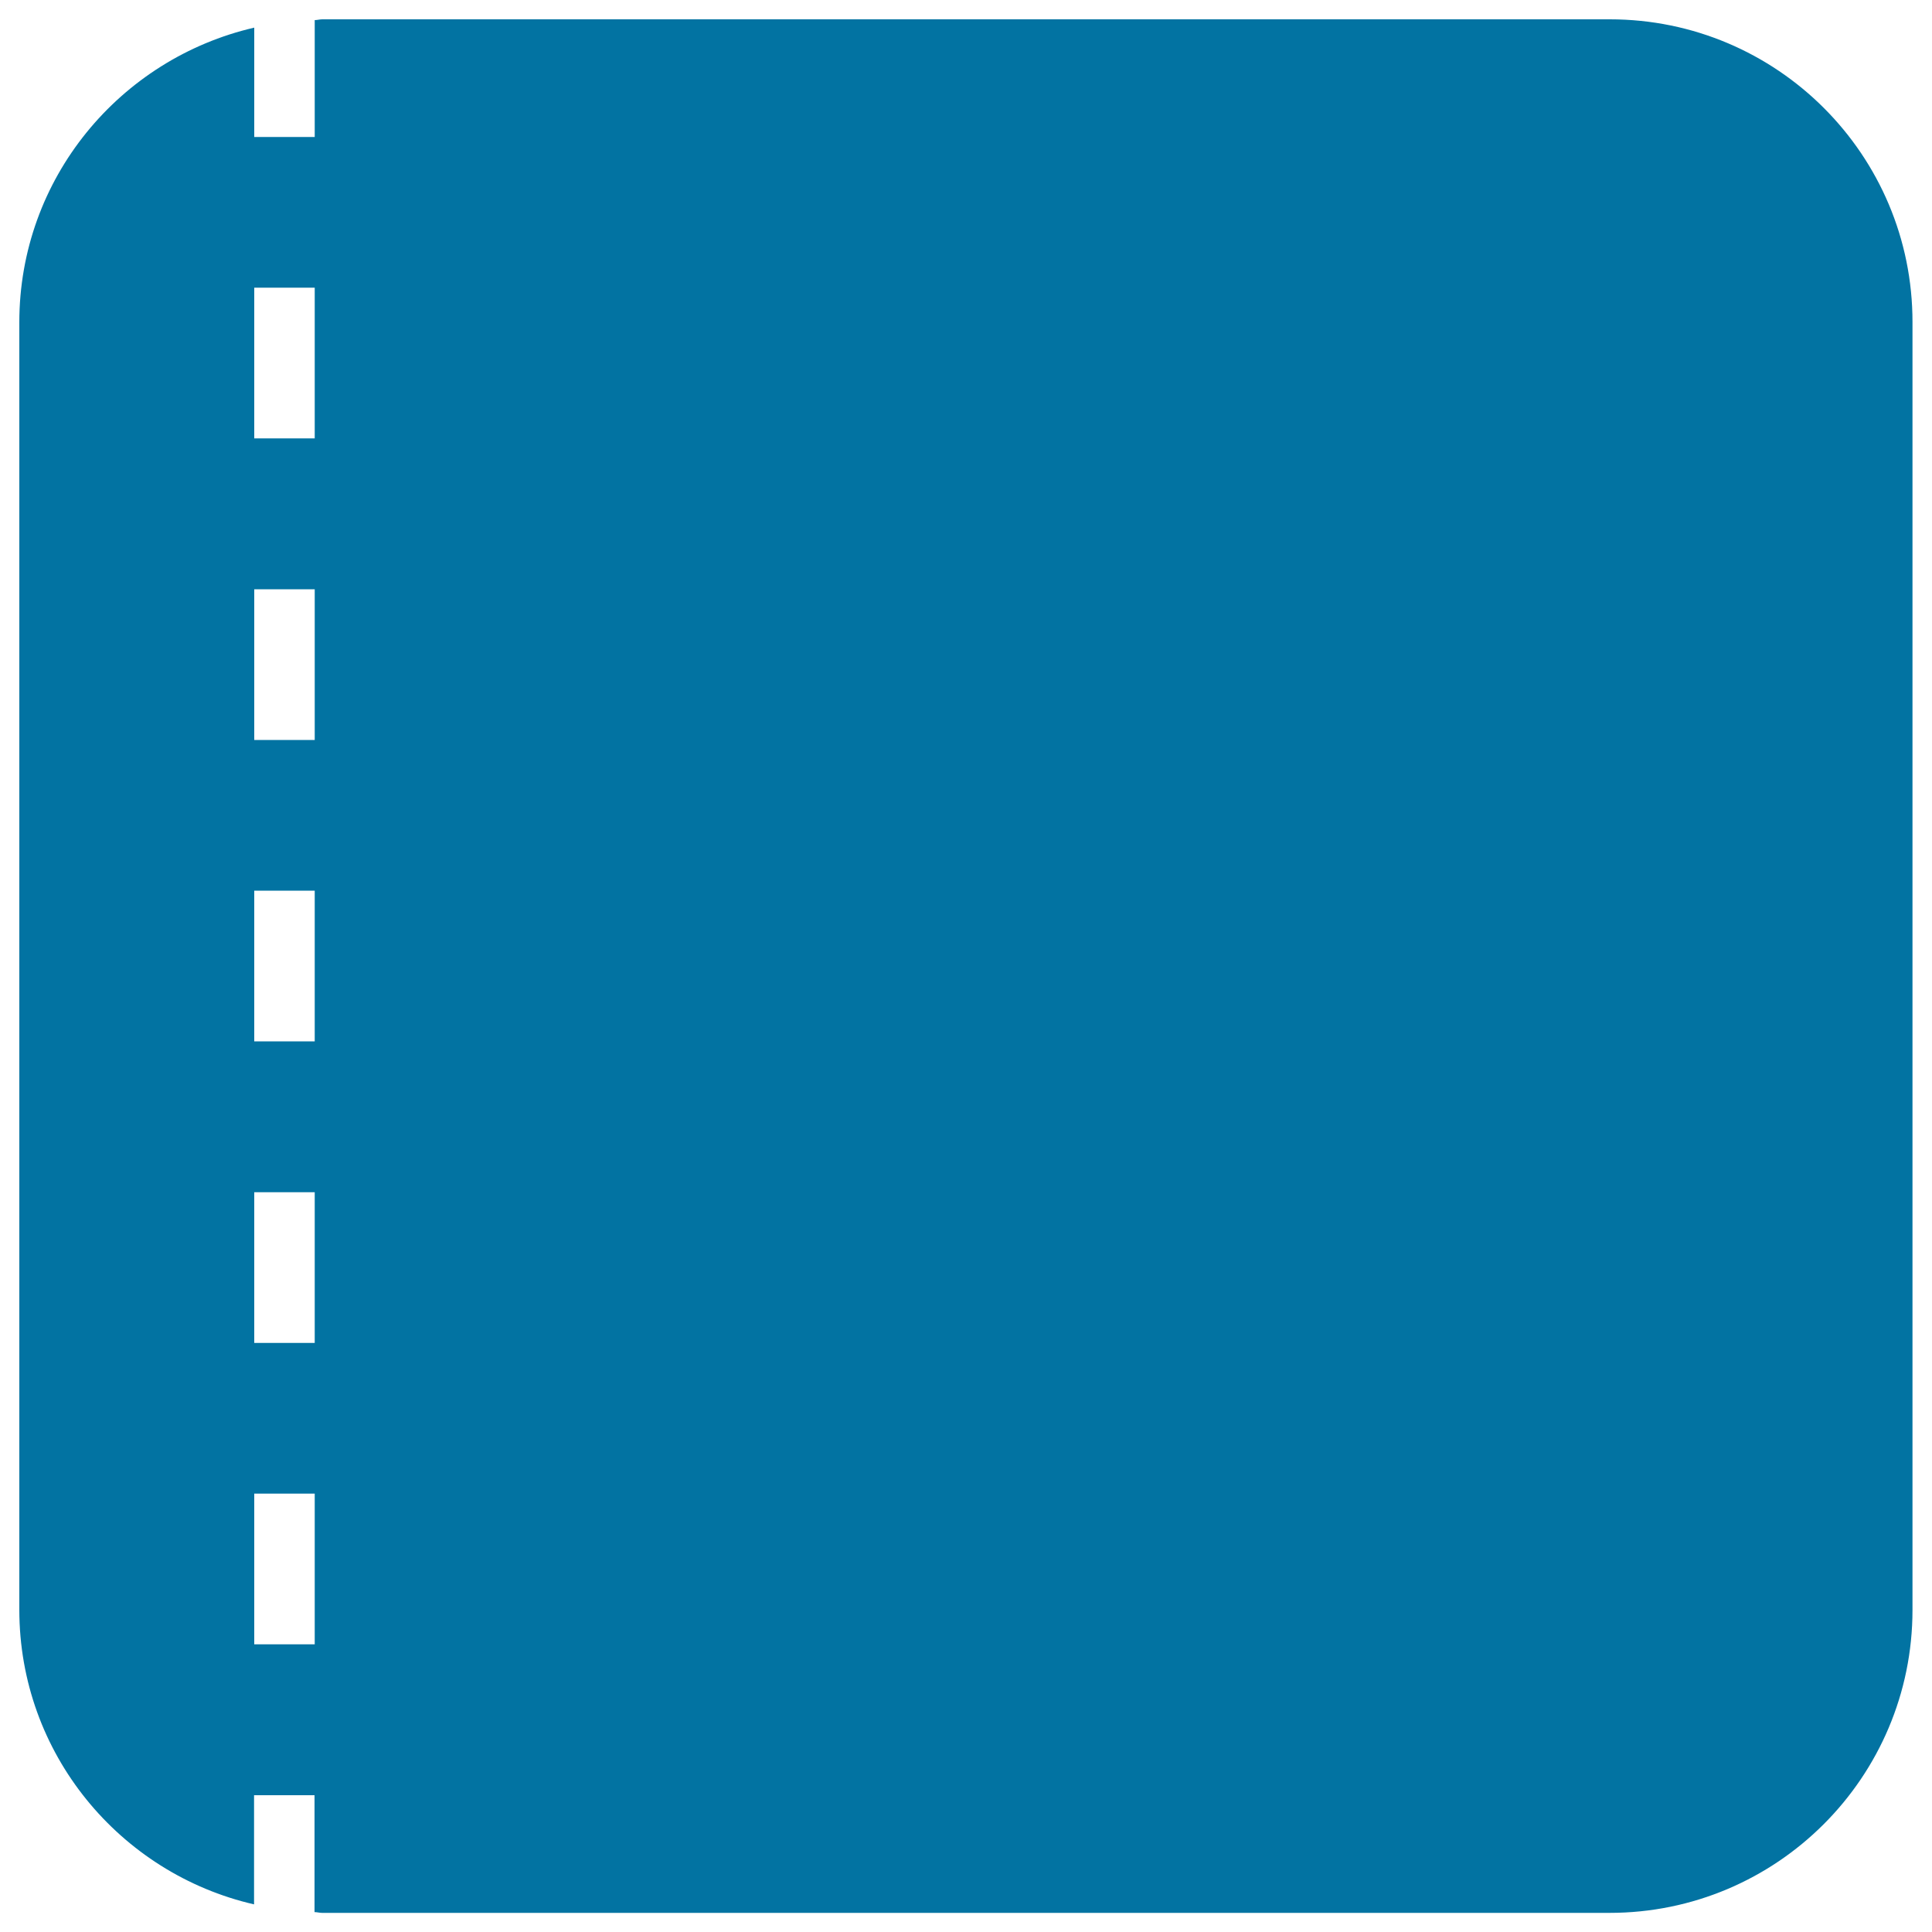 <svg xmlns="http://www.w3.org/2000/svg" viewBox="0 0 1000 1000" style="fill:#0273a2">
<title>Notebook SVG icon</title>
<g><path d="M833.2,10H166.8c-1.3,0-2.6,0.4-3.9,0.4v60.5h-31.3V14.3C62,30.4,10,92.4,10,166.8v666.4c0,74.4,52,136.5,121.5,152.5v-56.5h31.3v60.5c1.3,0,2.6,0.4,3.9,0.4h666.4c86.6,0,156.8-70.2,156.8-156.8V166.8C990,80.2,919.8,10,833.2,10z M162.9,851.1h-31.3v-78h31.3V851.1z M162.9,695.1h-31.3v-78h31.3V695.1z M162.9,539h-31.3v-78h31.3V539z M162.9,383h-31.3v-78h31.3V383z M162.9,226.9h-31.3v-78h31.3V226.9z"/></g>
</svg>